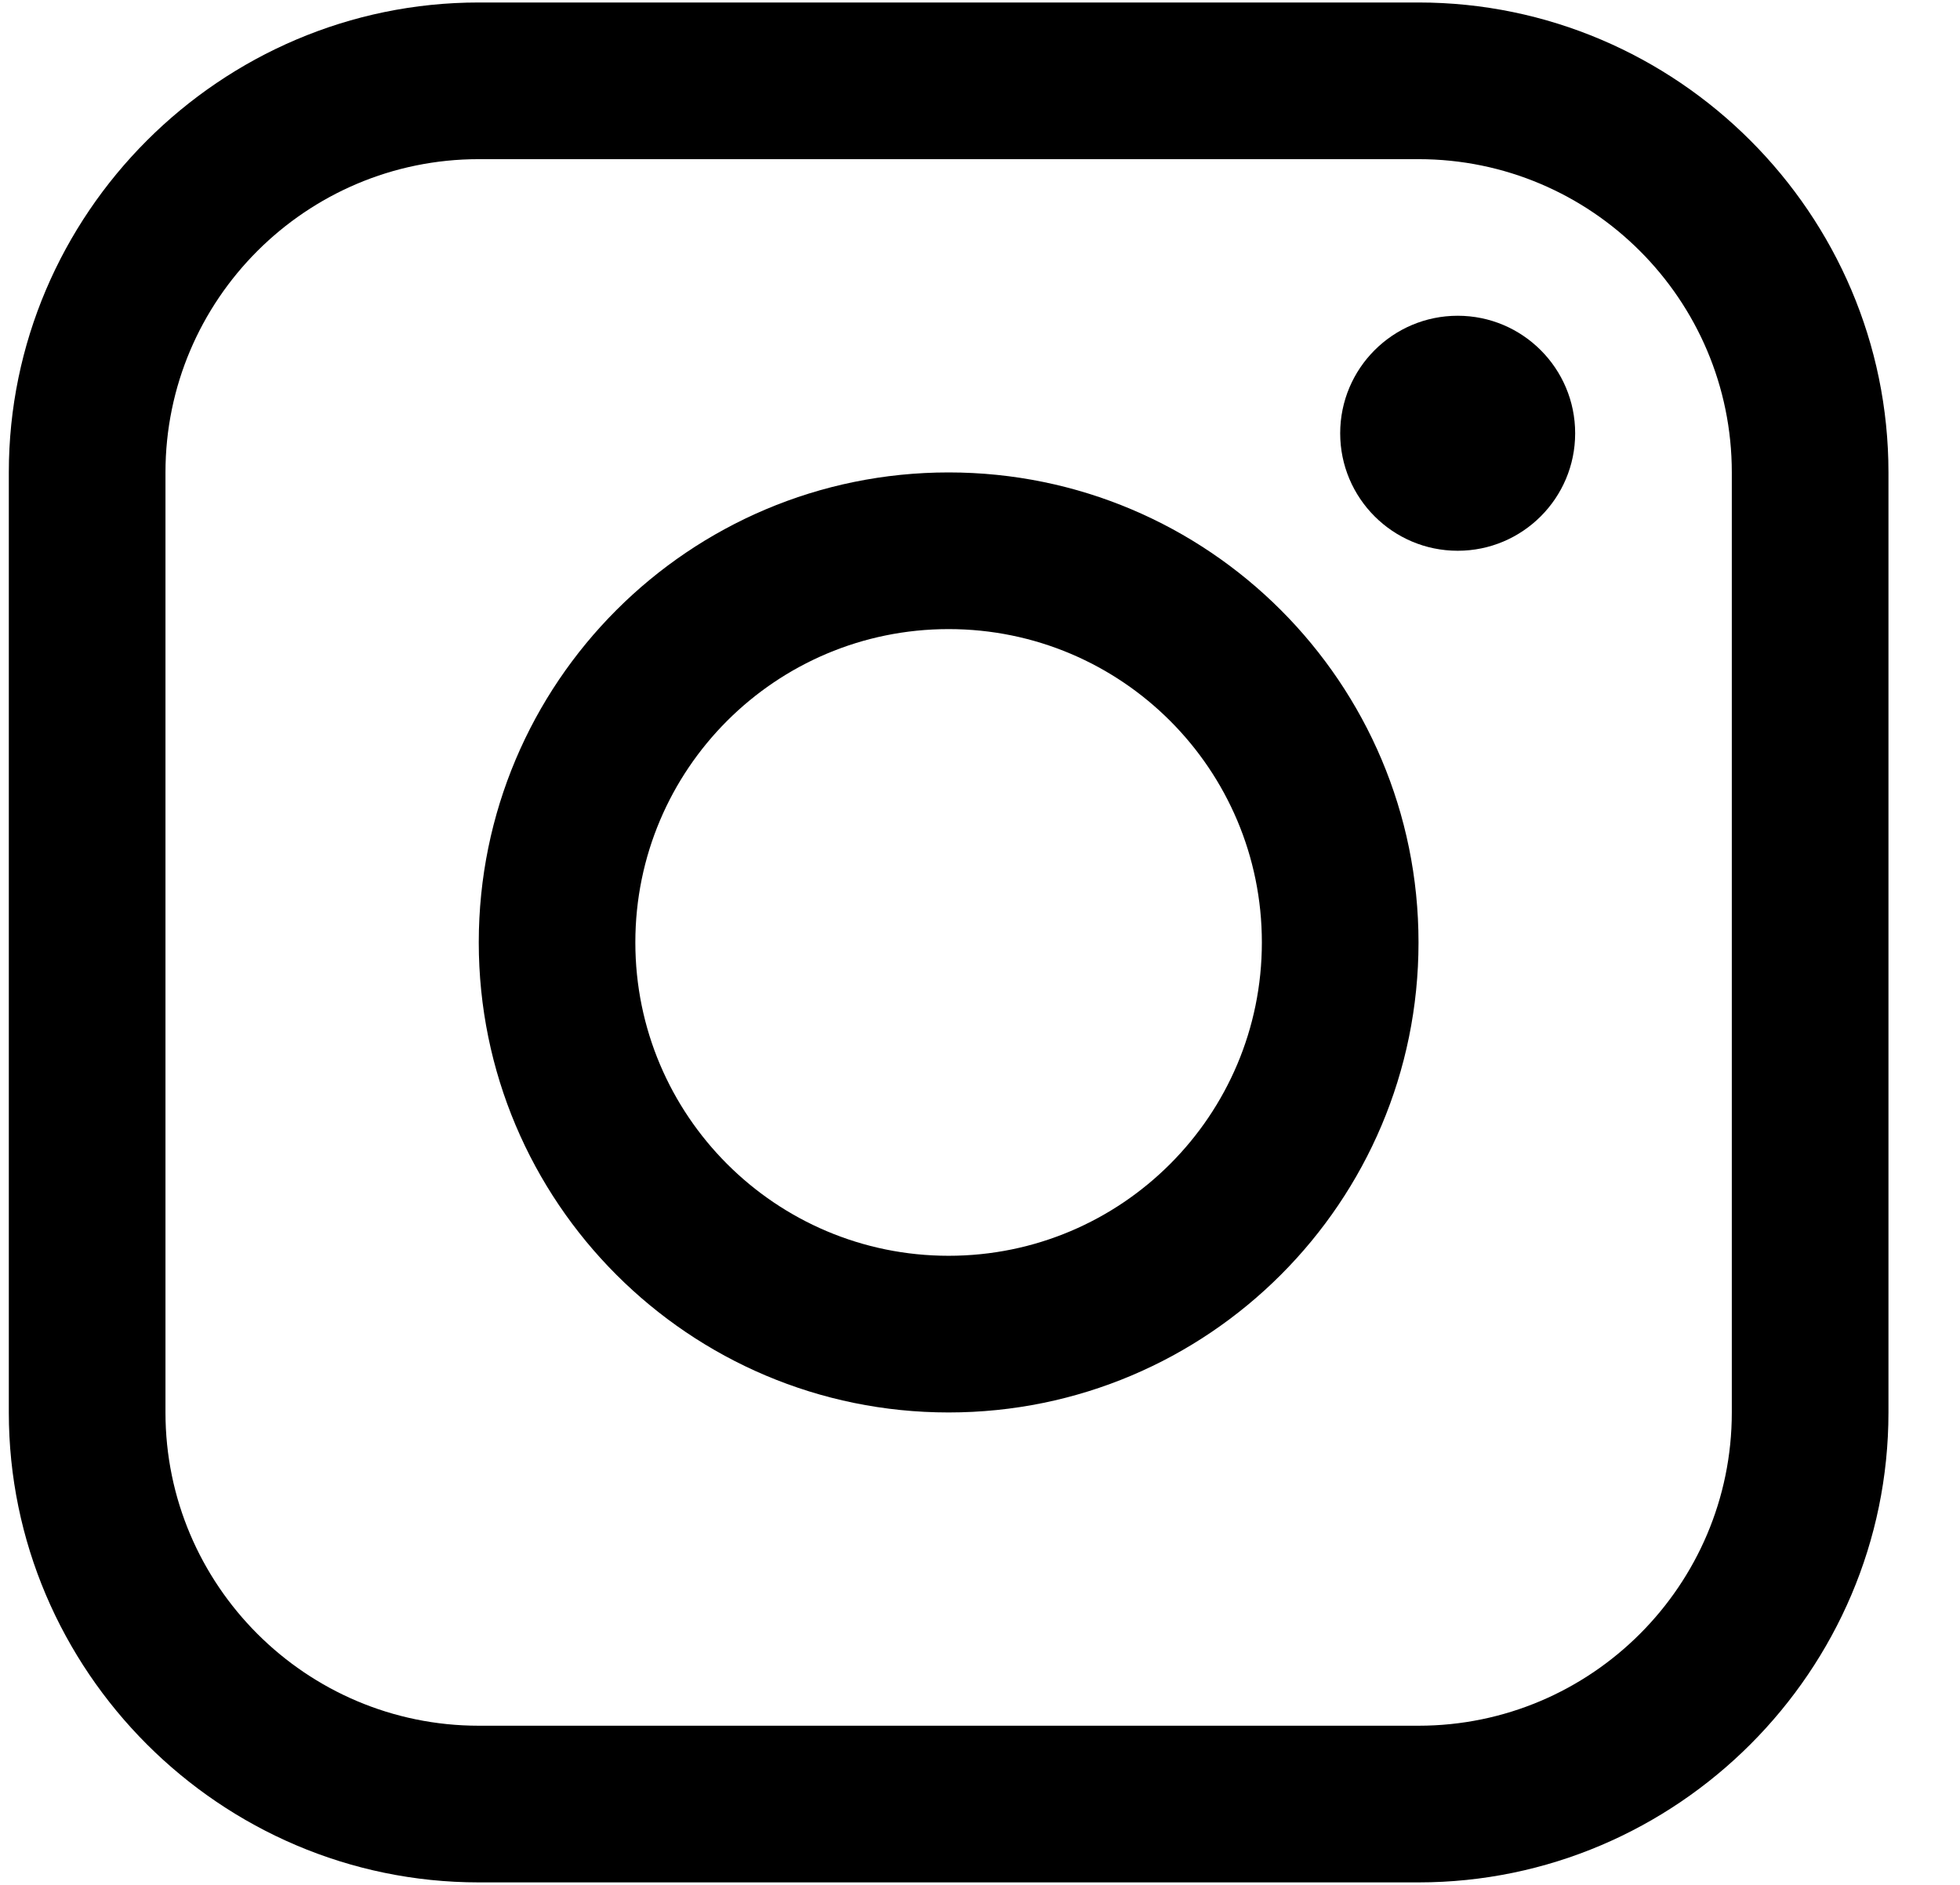 <svg width="26" height="25" viewBox="0 0 26 25" fill="none" xmlns="http://www.w3.org/2000/svg">
<path d="M18.817 0.033H6.351C2.923 0.033 0.117 2.838 0.117 6.266V18.734C0.117 22.161 2.923 24.967 6.351 24.967H18.817C22.246 24.967 25.051 22.161 25.051 18.734V6.266C25.051 2.838 22.246 0.033 18.817 0.033ZM22.973 18.734C22.973 21.024 21.11 22.889 18.817 22.889H6.351C4.06 22.889 2.195 21.024 2.195 18.734V6.266C2.195 3.975 4.06 2.111 6.351 2.111H18.817C21.11 2.111 22.973 3.975 22.973 6.266V18.734Z" fill="black"/>
<path d="M19.337 7.305C20.197 7.305 20.895 6.607 20.895 5.747C20.895 4.886 20.197 4.188 19.337 4.188C18.476 4.188 17.778 4.886 17.778 5.747C17.778 6.607 18.476 7.305 19.337 7.305Z" fill="black"/>
<path d="M12.584 6.266C9.141 6.266 6.351 9.057 6.351 12.5C6.351 15.942 9.141 18.734 12.584 18.734C16.026 18.734 18.817 15.942 18.817 12.5C18.817 9.057 16.026 6.266 12.584 6.266ZM12.584 16.656C10.289 16.656 8.428 14.795 8.428 12.5C8.428 10.204 10.289 8.344 12.584 8.344C14.879 8.344 16.739 10.204 16.739 12.5C16.739 14.795 14.879 16.656 12.584 16.656Z" fill="black"/>
</svg>
